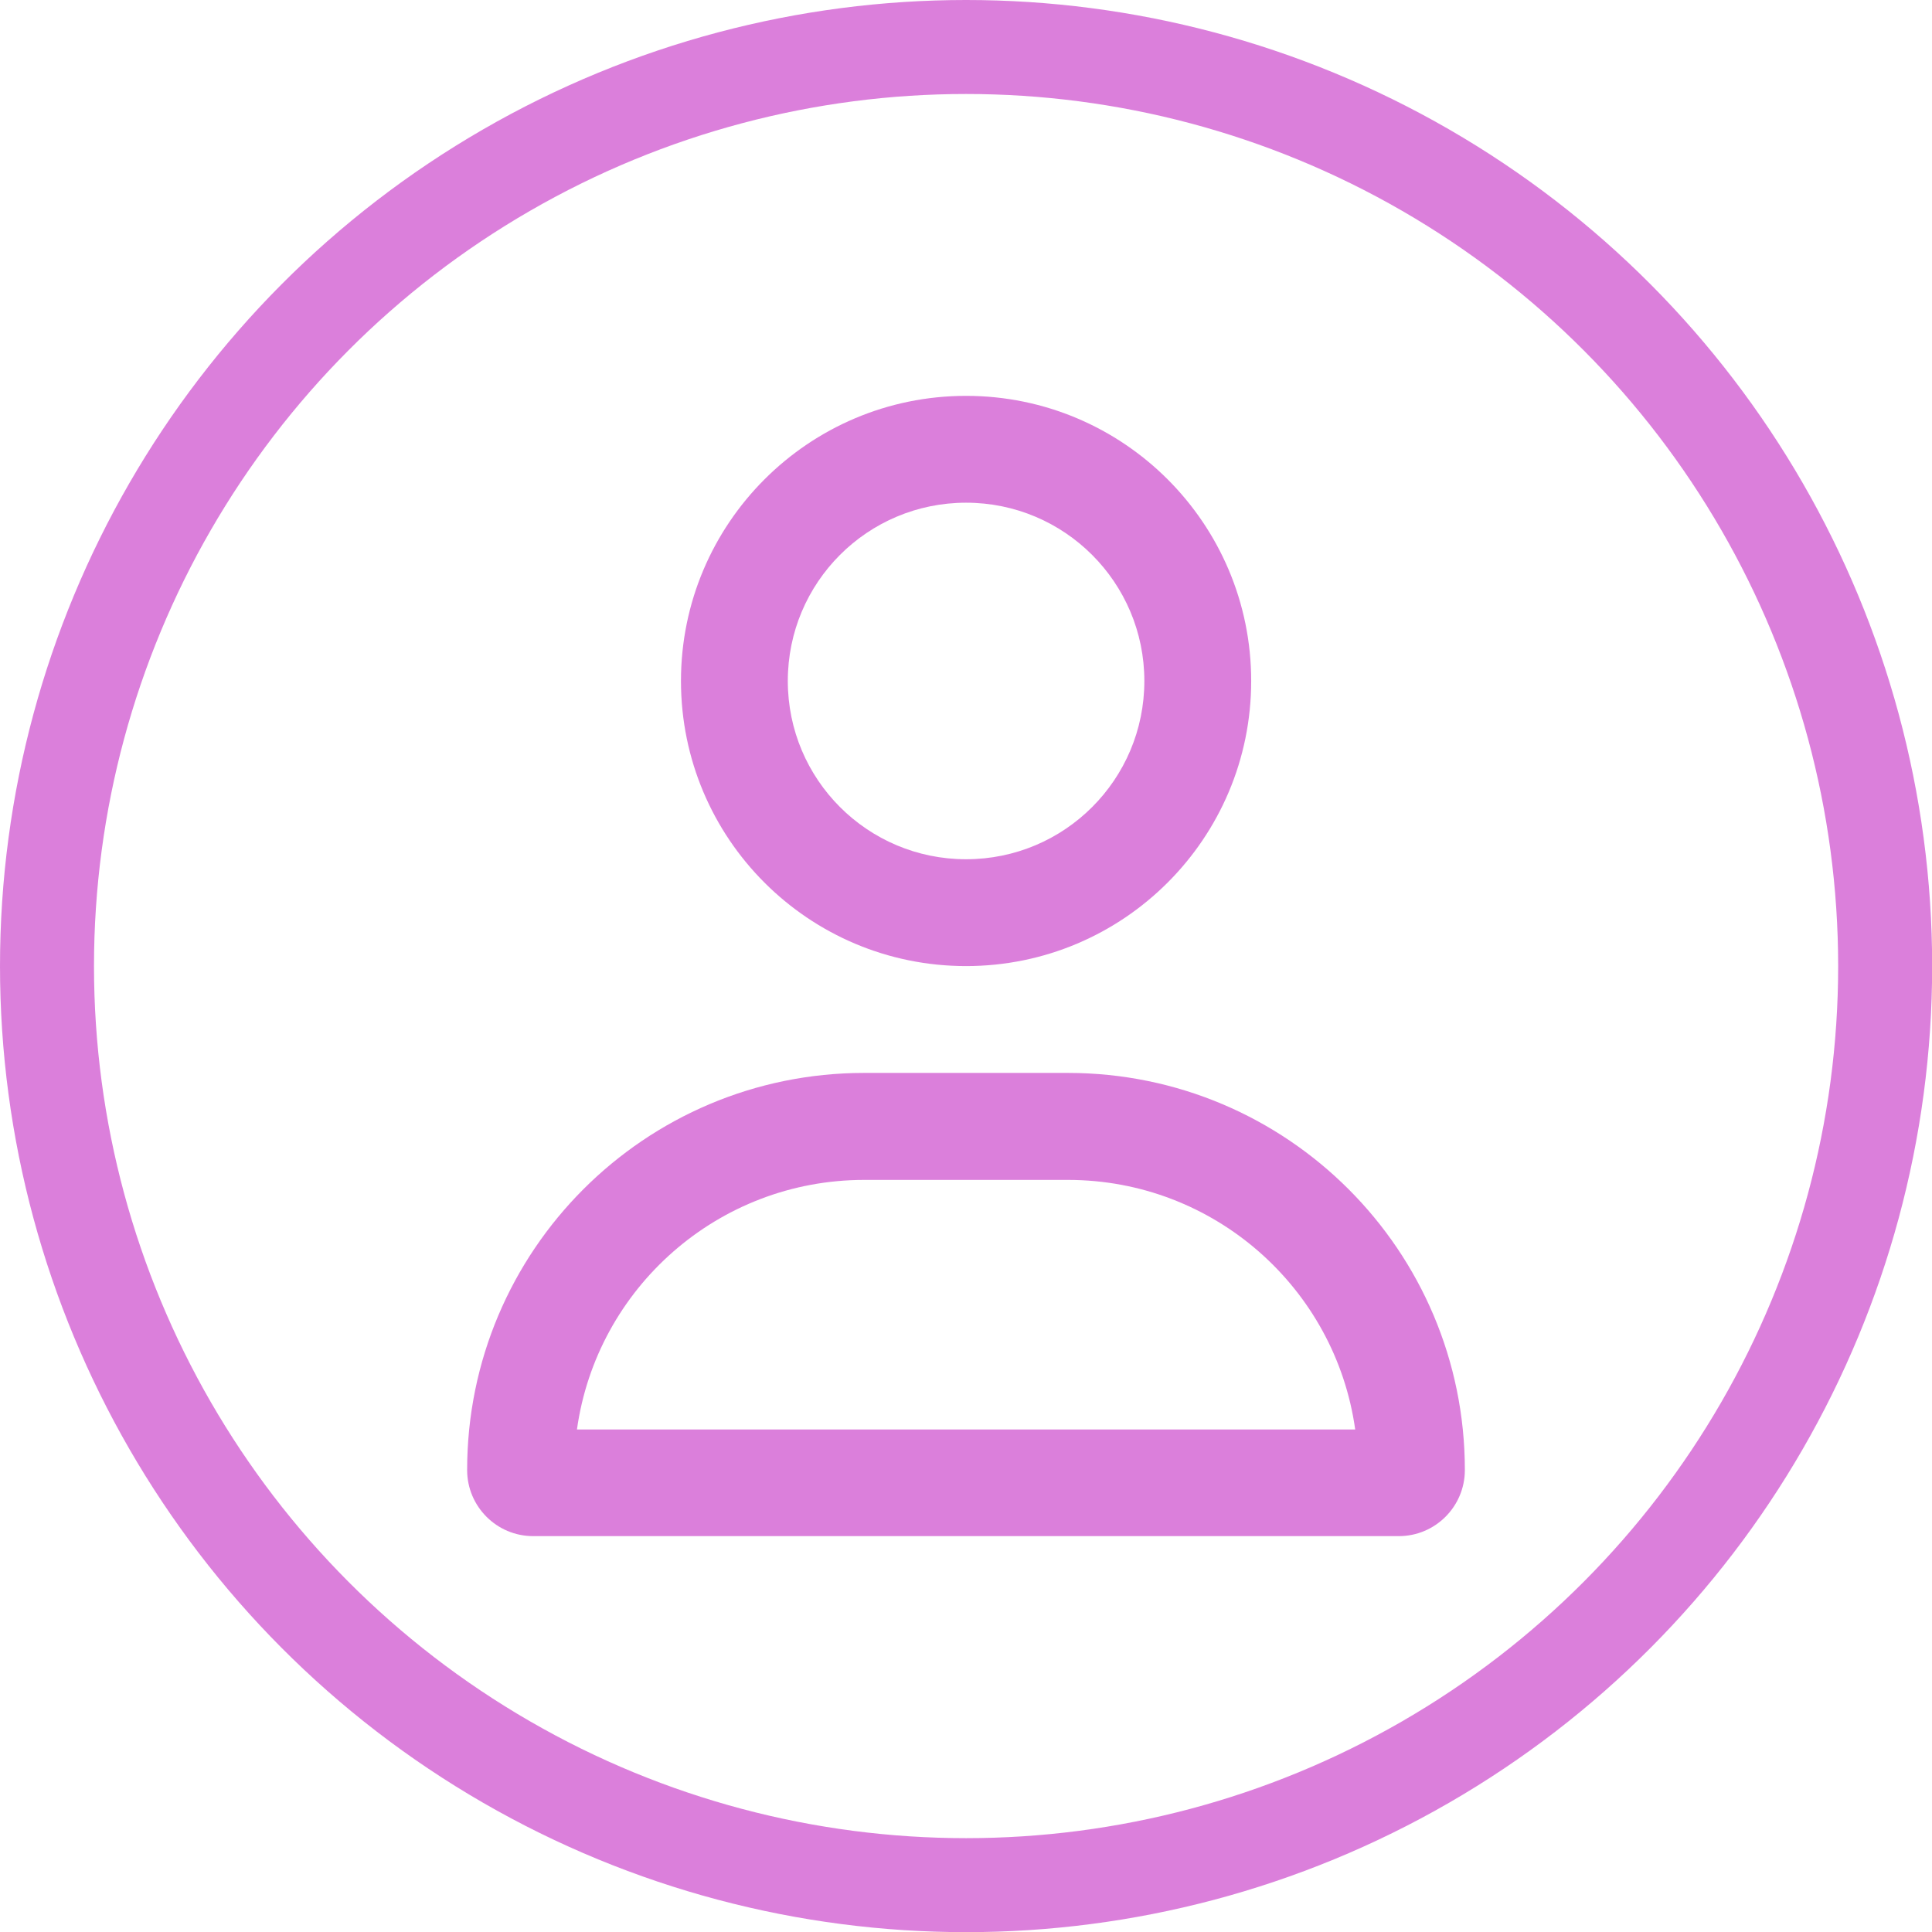 <?xml version="1.0" encoding="utf-8"?>
<!-- Generator: $$$/GeneralStr/196=Adobe Illustrator 27.6.0, SVG Export Plug-In . SVG Version: 6.00 Build 0)  -->
<svg version="1.1" id="Ebene_1" xmlns="http://www.w3.org/2000/svg" xmlns:xlink="http://www.w3.org/1999/xlink" x="0px" y="0px"
	 viewBox="0 0 1233.3 1233.3" style="enable-background:new 0 0 1233.3 1233.3;" xml:space="preserve">
<style type="text/css">
	.st0{opacity:0.5;fill:#B800B8;}
	.st1{opacity:0.5;fill:none;stroke:#B800B8;stroke-width:60;stroke-miterlimit:10;}
</style>
<path class="st0" d="M616.7,320.9c62.8,0,113.8,50.9,113.8,113.8s-50.9,113.8-113.8,113.8s-113.8-50.9-113.8-113.8
	S553.8,320.9,616.7,320.9z M616.7,616.7c100.5,0,182-81.5,182-182s-81.5-182-182-182s-182,81.5-182,182S516.1,616.7,616.7,616.7z
	 M551.7,753.2h130c93.4,0,170.8,69.2,183.4,159.3H368.3C380.9,822.4,458.3,753.2,551.7,753.2z M551.7,684.9
	c-140.1,0-253.5,113.5-253.5,253.5c0,23.3,18.9,42.2,42.2,42.2h552.5c23.3,0,42.2-18.9,42.2-42.2c0-140.1-113.5-253.5-253.5-253.5
	H551.7L551.7,684.9z"/>
<circle class="st1" cx="616.7" cy="616.7" r="586.7"/>
</svg>
